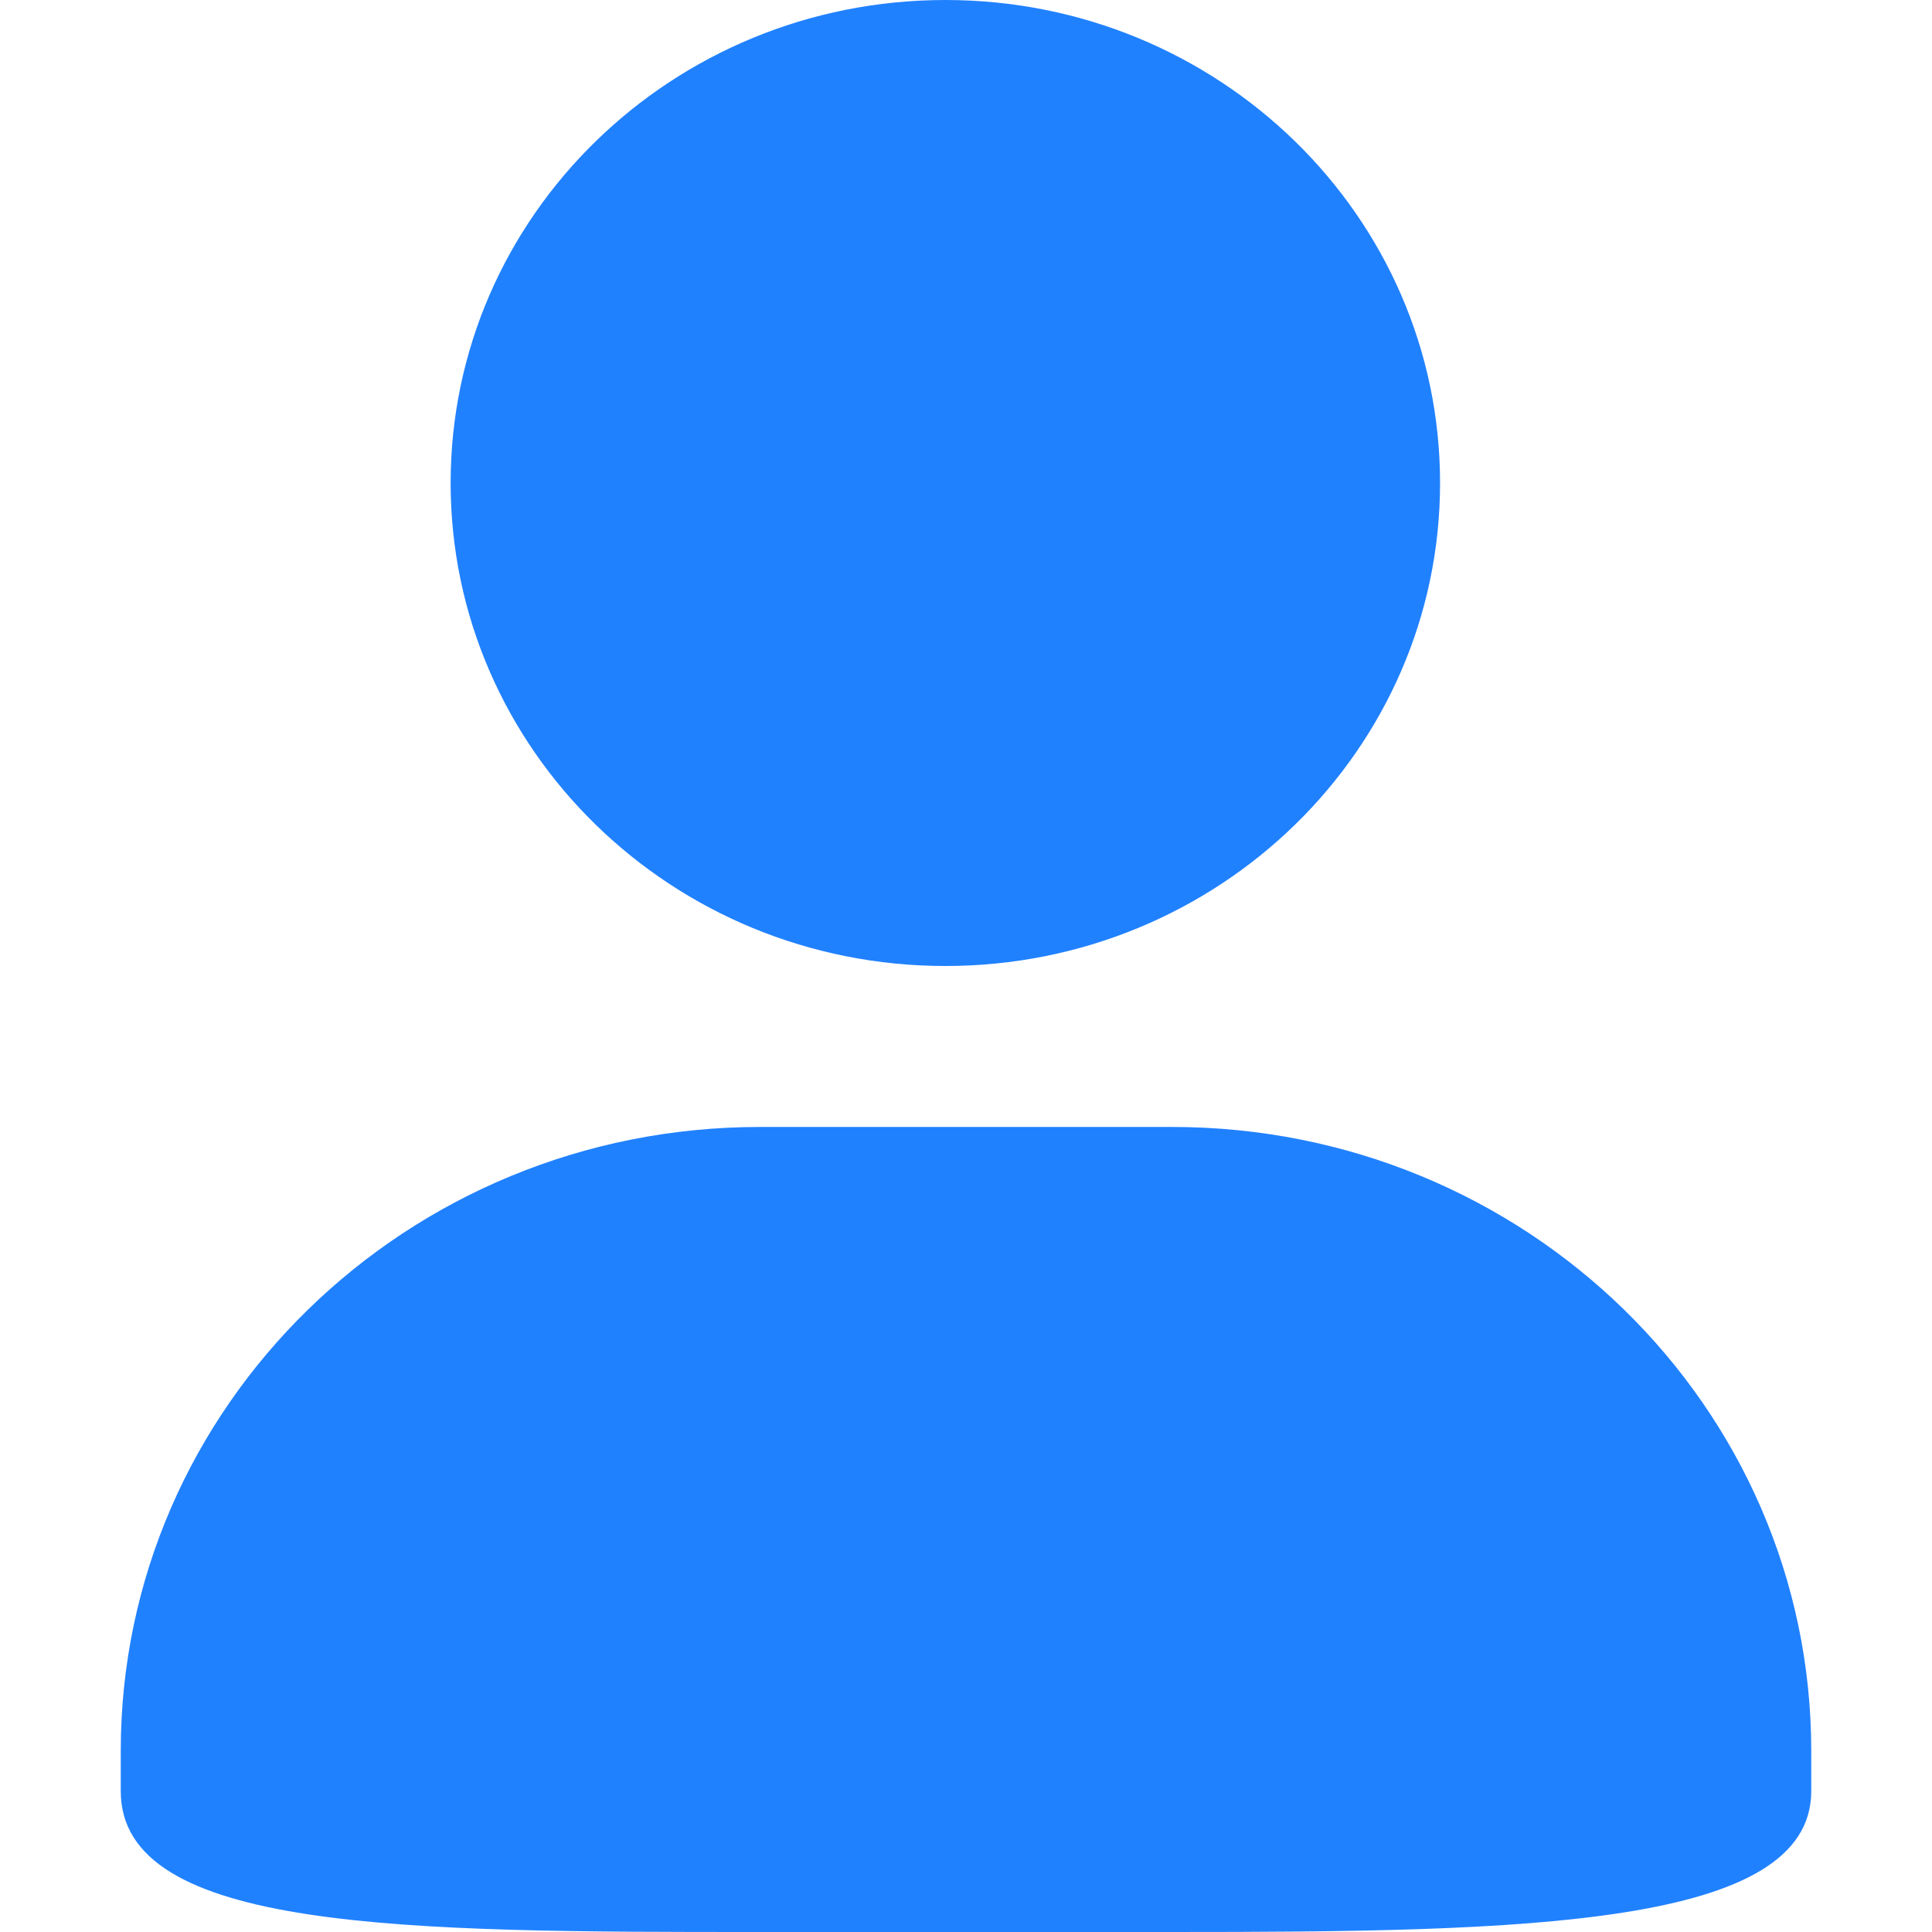 <svg width="16" height="16" viewBox="0 0 16 16" fill="none" xmlns="http://www.w3.org/2000/svg">
<path d="M7.829 0C10.092 0 11.926 1.791 11.926 4C11.926 6.209 10.092 8 7.829 8C5.566 8 3.732 6.209 3.732 4C3.732 1.79 5.567 0 7.829 0ZM7.829 0C10.092 0 11.926 1.791 11.926 4C11.926 6.209 10.092 8 7.829 8C5.566 8 3.732 6.209 3.732 4C3.732 1.79 5.567 0 7.829 0ZM6.292 9.333H9.708C12.631 9.333 15 11.646 15 14.5V14.833C15 15.957 12.63 16 9.708 16H6.292C3.369 16 1 15.998 1 14.833V14.5C1 11.646 3.369 9.333 6.292 9.333Z" fill="#2081FF"/>
</svg>
